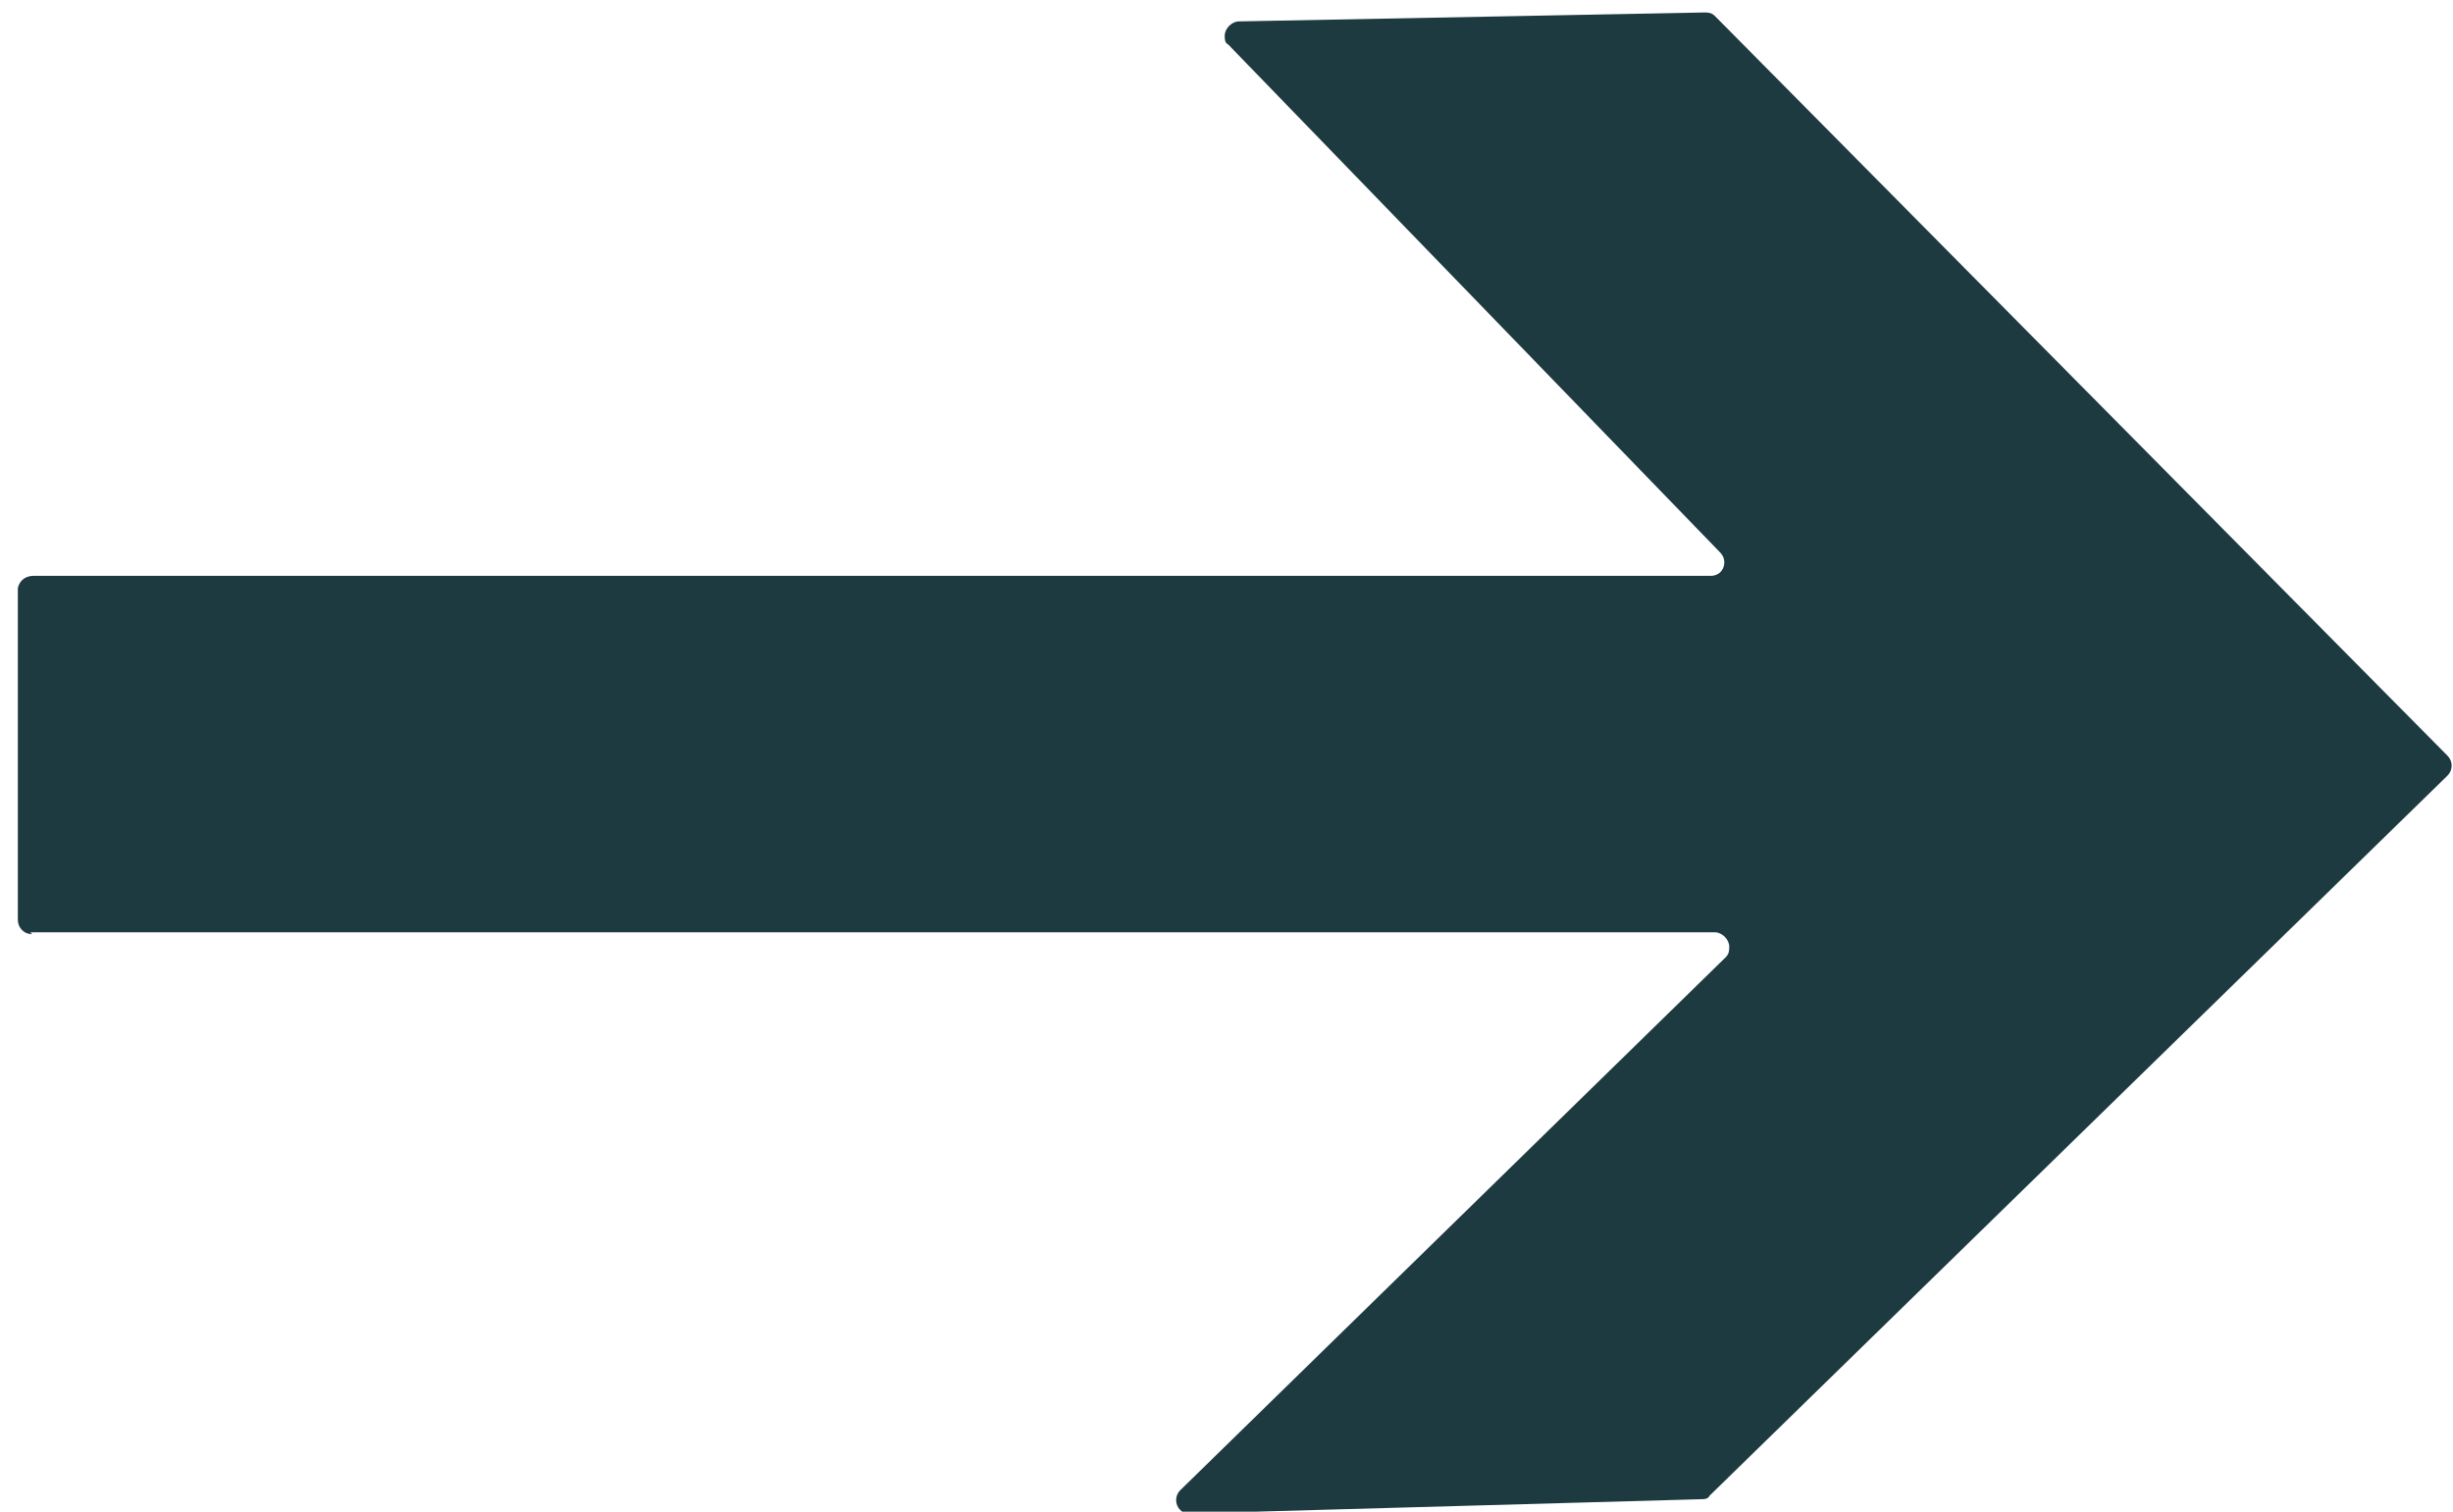 <?xml version="1.0" encoding="UTF-8"?>
<svg id="Layer_1" xmlns="http://www.w3.org/2000/svg" version="1.1" viewBox="0 0 137.6 84.8">
  <!-- Generator: Adobe Illustrator 29.7.0, SVG Export Plug-In . SVG Version: 2.1.1 Build 138)  -->
  <defs>
    <style>
      .st0 {
        fill: #1e3a41;
      }
    </style>
  </defs>
  <path class="st0" d="M1.7,52.3h94.5c.4,0,.8.4.8.8,0,.2,0,.4-.2.6l-30.6,29.9c-.3.3-.3.8,0,1.1.2.2.4.2.6.2l28.6-.8c.2,0,.4,0,.5-.2l41.4-40.4c.3-.3.3-.8,0-1.1,0,0,0,0,0,0L96.2.9c-.2-.2-.4-.2-.6-.2l-26.1.5c-.4,0-.8.4-.8.8,0,.2,0,.4.2.5l27.6,28.5c.3.3.3.8,0,1.1-.1.1-.3.2-.5.2H2.7c-.3,0-.5,0-.8,0-.4,0-.8.2-.9.7,0,0,0,0,0,.1v18.5c0,.4.3.8.8.8h0Z"/>
</svg>